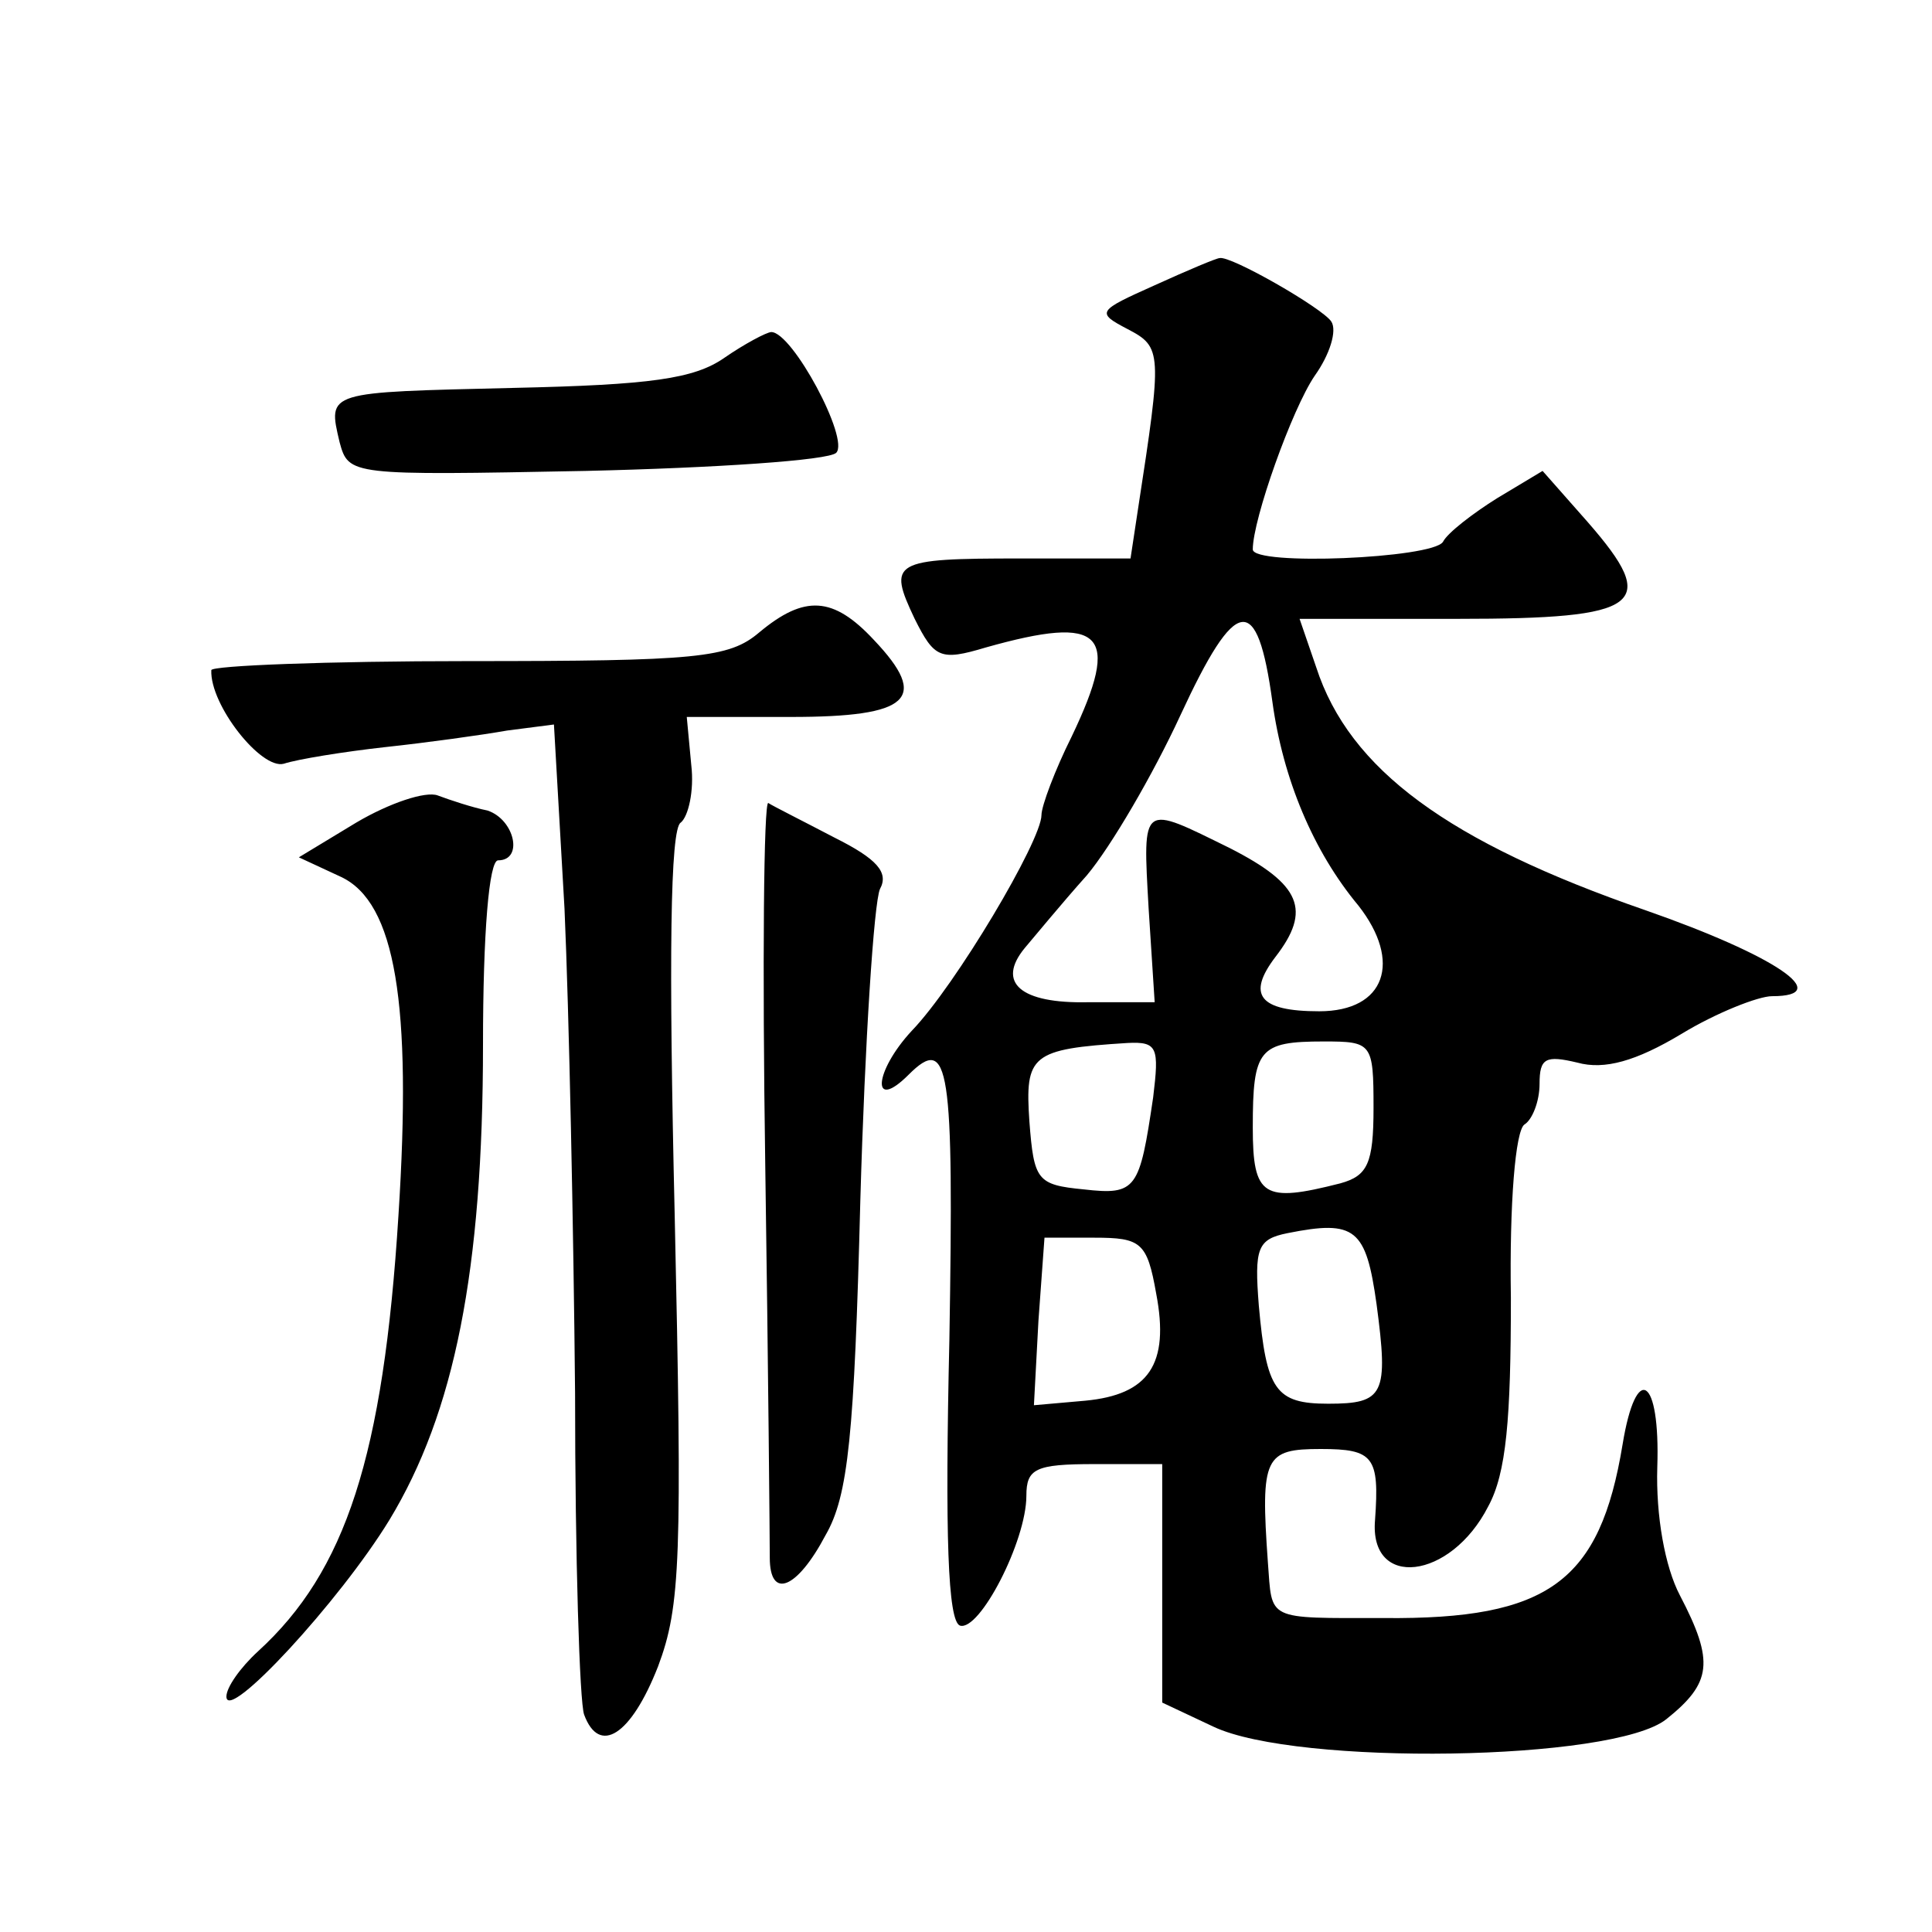 <?xml version="1.0" standalone="no"?>
<!DOCTYPE svg PUBLIC "-//W3C//DTD SVG 20010904//EN"
 "http://www.w3.org/TR/2001/REC-SVG-20010904/DTD/svg10.dtd">
<svg version="1.0" xmlns="http://www.w3.org/2000/svg"
 width="128pt" height="128pt" viewBox="0 0 128 128"
 preserveAspectRatio="xMidYMid meet">
<g transform="translate(0,128) scale(0.1,-0.1)"
fill="#0" stroke="none">
<path d="M765 1091 c-38 -17 -39 -18 -18 -29 23 -12 23 -15 7 -119 l-5 -33 -73
0 c-85 0 -88 -2 -70 -40 13 -26 17 -28 47 -19 78 22 90 10 57 -59 -11 -22 -20 -46
-20 -52 0 -17 -57 -113 -86 -143 -25 -27 -27 -54 -2 -29 27 27 30 6 27 -175 -3
-131 -1 -187 7 -190 13 -4 44 56 44 86 0 18 6 21 45 21 l45 0 0 -79 0 -79 34 -16
c55 -26 265 -23 300 5 30 24 32 38 9 82 -10 19 -16 53 -15 85 2 60 -14 70 -23 15
-15 -91 -49 -116 -158 -115 -79 0 -74 -2 -77 37 -5 70 -2 75 35 75 35 0 39 -5 36
-47 -4 -46 50 -40 75 9 12 22 15 58 15 138 -1 63 3 111 9 115 5 3 10 15 10 27 0
17 4 19 25 14 18 -5 39 1 69 19 23 14 51 25 60 25 42 0 2 27 -84 57 -130 45 -196
93 -218 161 l-11 32 105 0 c122 0 134 9 86 64 l-30 34 -30 -18 c-16 -10 -33 -23
-36 -29 -7 -11 -126 -16 -126 -5 0 20 26 93 41 115 10 14 15 30 11 36 -6 9 -67
44 -74 42 -2 0 -21 -8 -43 -18z m78 -276 c7 -51 27 -99 57 -135 29 -37 18 -70 -26
-70 -40 0 -48 11 -29 36 24 31 17 48 -30 72 -59 29 -58 31 -54 -40 l4 -62 -44 0
c-45 -1 -61 13 -42 36 6 7 24 29 41 48 16 19 44 67 62 106 37 80 51 82 61 9z m-79
-262 c-9 -61 -11 -65 -46 -61 -31 3 -33 6 -36 45 -3 44 1 48 65 52 20 1 21 -3 17
-36z m146 -7 c0 -37 -4 -45 -22 -50 -51 -13 -58 -9 -58 37 0 52 4 57 47 57 32 0
33 -1 33 -44z m2 -130 c8 -60 5 -66 -32 -66 -35 0 -41 9 -46 65 -3 38 -1 44 19
48 45 9 52 3 59 -47z m-146 7 c9 -47 -5 -67 -47 -71 l-34 -3 3 56 4 55 33 0 c31
0 35 -3 41 -37z M480 1043 c-20 -14 -49 -18 -140 -20 -124 -3 -123 -2 -115 -36
6 -22 7 -22 163 -19 86 2 161 7 166 12 9 9 -29 80 -43 80 -3 0 -18 -8 -31 -17z
M503 861 c-20 -17 -41 -19 -193 -19 -93 0 -170 -3 -170 -6 -1 -23 33 -66 48 -62
9 3 40 8 67 11 28 3 64 8 81 11 l31 4 7 -122 c3 -68 6 -212 7 -321 0 -109 3 -205
6 -213 10 -27 31 -14 49 32 15 40 16 72 11 299 -4 170 -3 256 4 260 5 4 9 21 7
38 l-3 32 69 0 c79 0 92 12 55 51 -27 29 -46 30 -76 5z M236 735 l-38 -23 28 -13
c36 -17 47 -84 38 -224 -10 -160 -35 -236 -93 -289 -12 -11 -21 -24 -21 -30 0 -18
75 63 108 117 43 71 62 165 62 315 0 74 4 122 10 122 17 0 11 27 -7 33 -10 2 -25
7 -33 10 -8 3 -32 -5 -54 -18z M507 508 c2 -134 3 -251 3 -260 0 -28 18 -21 37
15 15 26 19 66 23 222 3 105 9 197 13 206 6 11 -2 20 -30 34 -21 11 -41 21 -44
23 -3 1 -4 -107 -2 -240z"/>
</g>
</svg>
